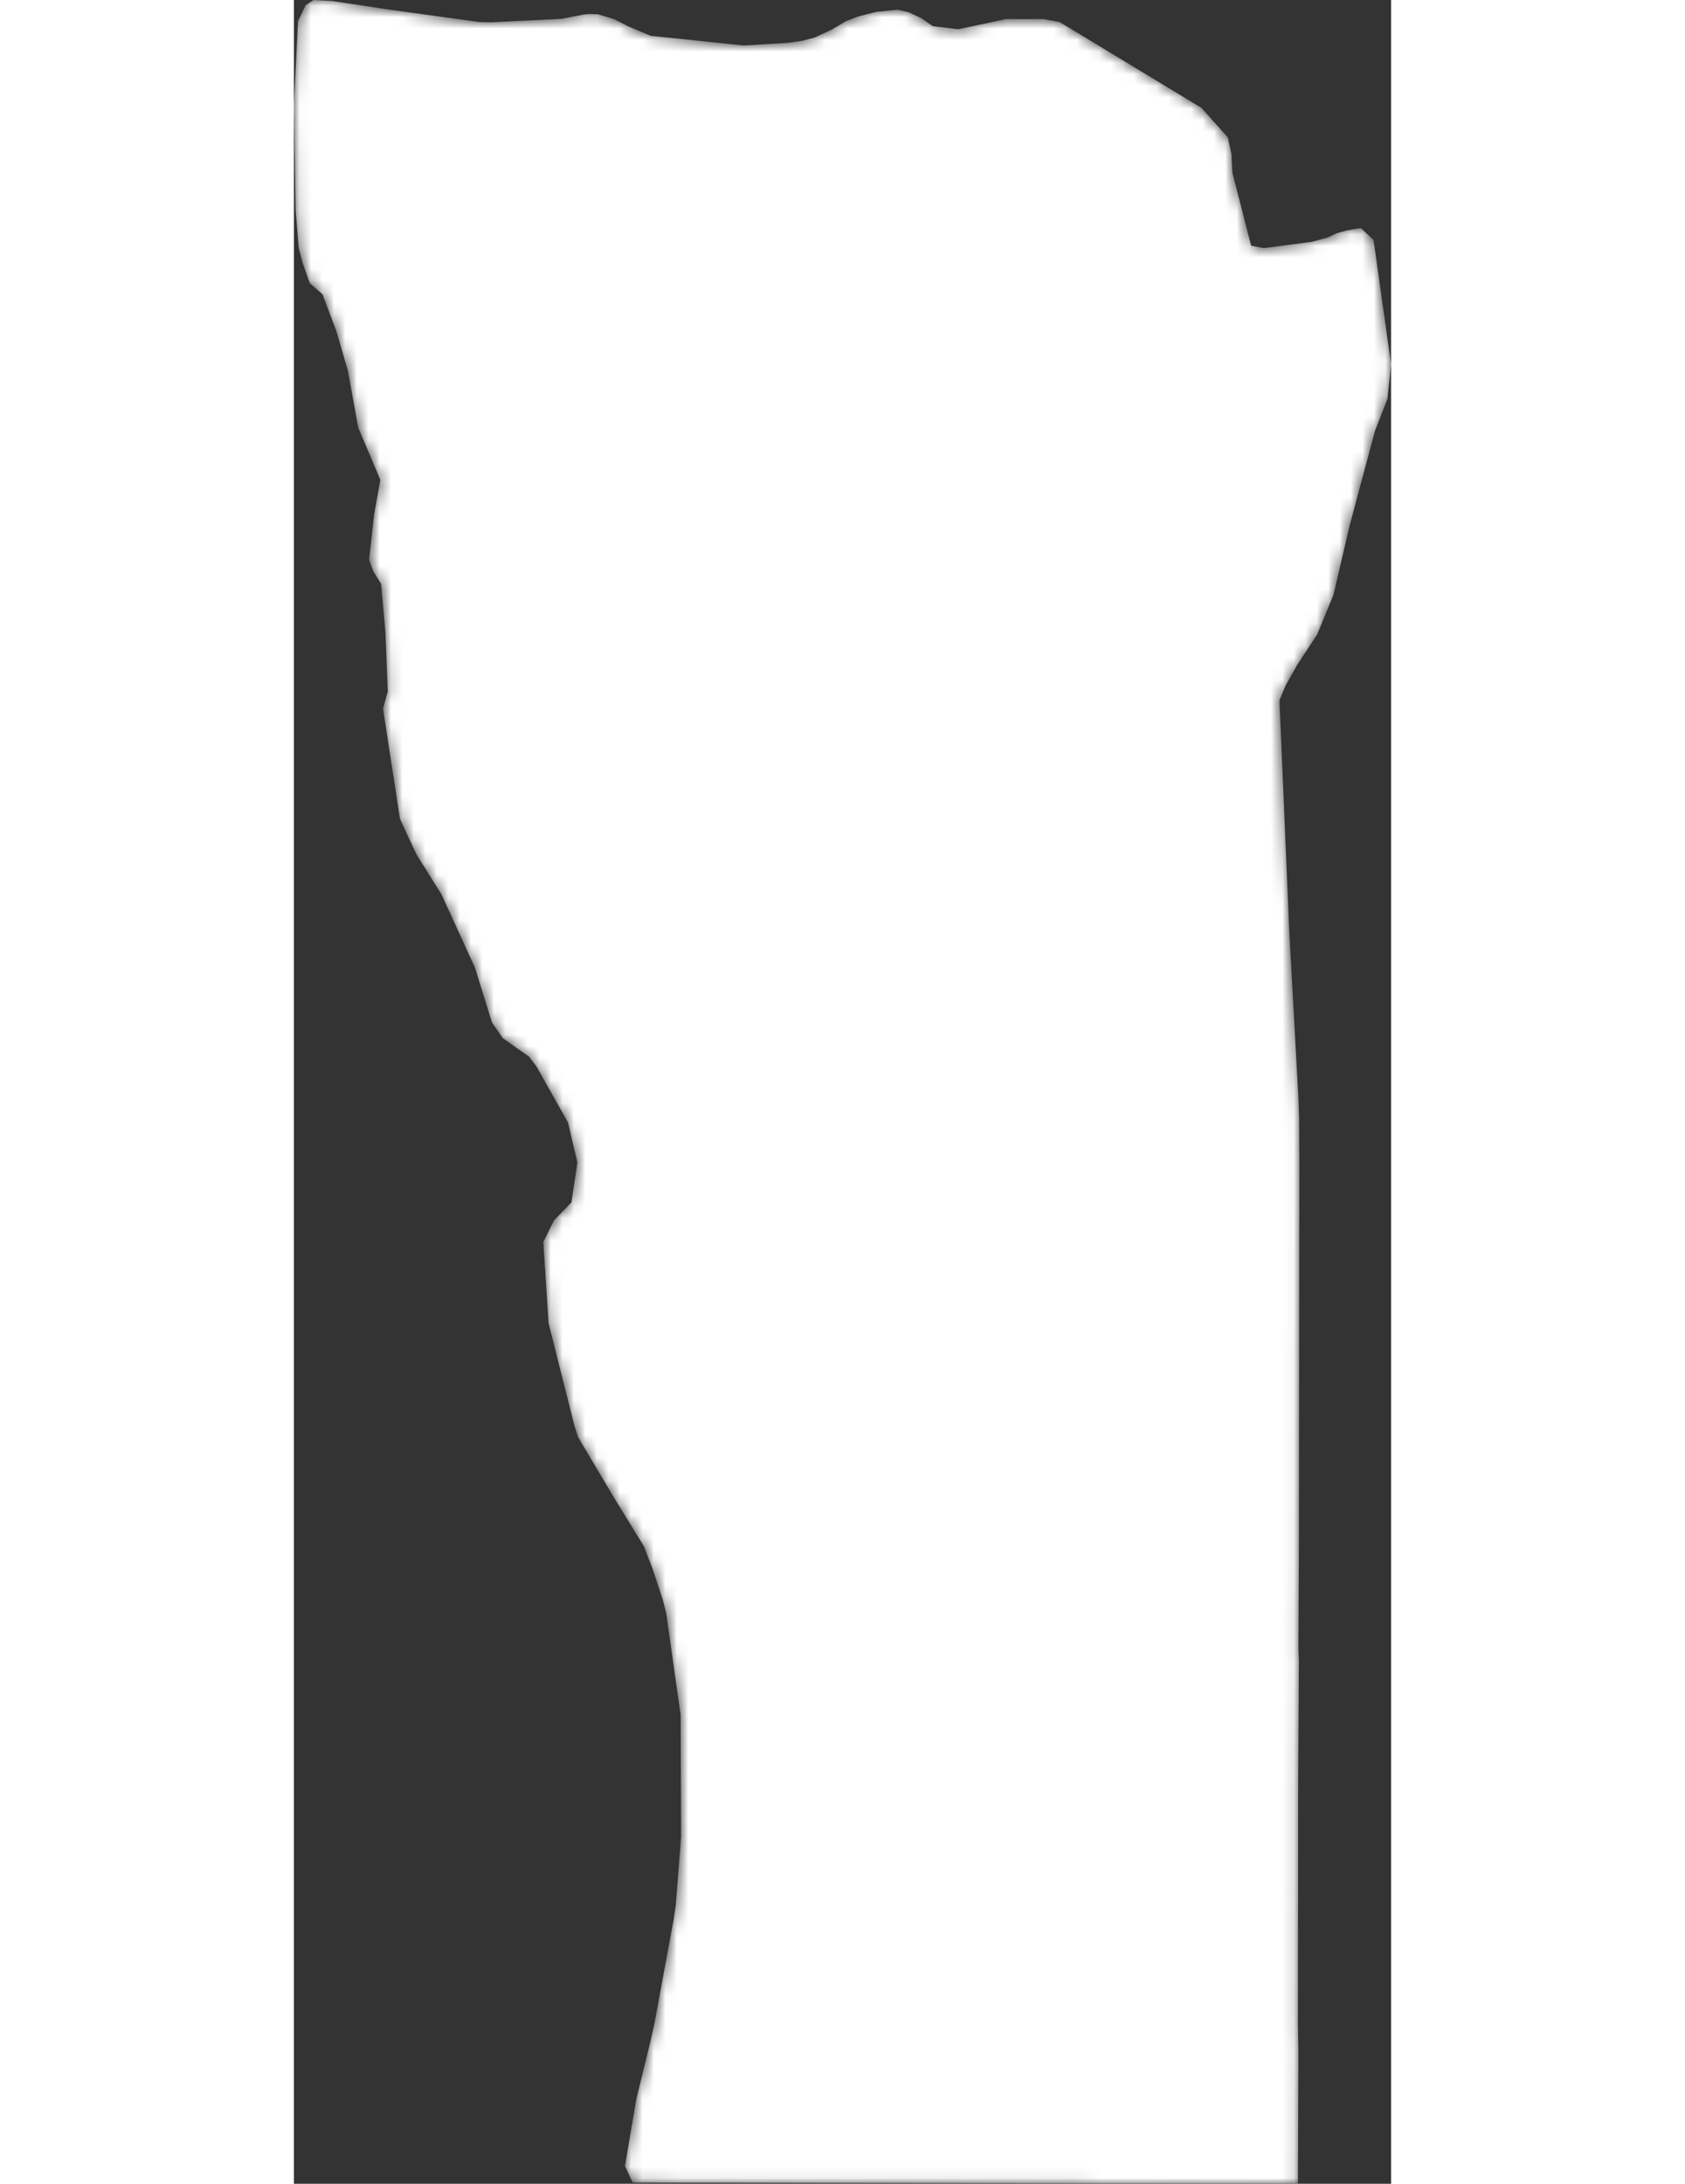 <svg width="88" height="114" viewBox="0 0 96 191" fill="none" xmlns="http://www.w3.org/2000/svg">
<rect x="0" y="0" width="96" height="191" fill="#333333" stroke="none"/>
<mask id="path-1-inside-1_695_2" fill="white">
<path d="M1.386 24.769L0.756 22.992L0.42 21.702L0.147 18.36L0 9.18L0.357 1.84L1.029 0.444L1.722 0L3.339 0.085L8.233 0.825L16.213 1.925L17.285 1.946L23.375 1.65L25.37 1.269L25.811 1.227L26.61 1.248L28.059 1.692L29.256 2.306L31.209 3.13L39.337 3.977L43.222 3.744L44.44 3.575L45.574 3.279L47.065 2.581L48.325 1.84L49.376 1.438L50.972 1.036L52.82 0.846L53.807 1.079L54.941 1.608L55.886 2.284L58.112 2.559L62.292 1.671H65.589L66.996 1.925L79.408 9.434L81.719 12.014L82.034 13.474L82.118 15.102L83.756 21.49L84.869 21.702L89.048 21.152L90.392 20.792L91.212 20.411L92.094 20.158L93.354 19.946L94.467 20.983L96 31.855L95.685 34.879L94.593 37.692L92.388 45.92L90.96 52.033L89.531 55.502L87.767 58.188L86.78 59.944L86.234 61.255L87.095 81.498L87.893 96.029L87.956 97.805L87.977 101.803L87.935 135.625L87.893 144.128L87.935 145.333L87.872 155.867L87.851 177.061L87.893 179.515L87.851 191L29.676 190.894L29.592 190.788L28.962 189.456L29.949 183.639L31.209 178.478L31.545 176.976L33.225 167.881L33.414 166.633L33.876 160.647L33.834 149.987L32.574 141.103L32.28 139.94L31.356 137.148L30.621 135.244L27.996 130.971L24.866 125.705L24.572 124.816L22.283 115.742L21.821 108.635L22.745 106.753L24.278 105.166L24.803 101.676L23.984 98.186L21.233 93.3L20.561 92.412L18.272 90.804L17.327 89.43L15.835 84.628L12.916 78.24L10.732 74.75L9.283 71.641L7.792 61.974L8.212 60.473L8.002 55.248L7.624 51.06L6.931 49.939L6.574 48.966L7.015 45.011L7.561 41.965L5.629 37.417L4.725 32.447L3.717 28.978L2.499 25.742L1.386 24.769Z"/>
</mask>
<path d="M1.386 24.769L0.756 22.992L0.42 21.702L0.147 18.36L0 9.18L0.357 1.84L1.029 0.444L1.722 0L3.339 0.085L8.233 0.825L16.213 1.925L17.285 1.946L23.375 1.65L25.37 1.269L25.811 1.227L26.61 1.248L28.059 1.692L29.256 2.306L31.209 3.13L39.337 3.977L43.222 3.744L44.44 3.575L45.574 3.279L47.065 2.581L48.325 1.84L49.376 1.438L50.972 1.036L52.82 0.846L53.807 1.079L54.941 1.608L55.886 2.284L58.112 2.559L62.292 1.671H65.589L66.996 1.925L79.408 9.434L81.719 12.014L82.034 13.474L82.118 15.102L83.756 21.49L84.869 21.702L89.048 21.152L90.392 20.792L91.212 20.411L92.094 20.158L93.354 19.946L94.467 20.983L96 31.855L95.685 34.879L94.593 37.692L92.388 45.92L90.96 52.033L89.531 55.502L87.767 58.188L86.78 59.944L86.234 61.255L87.095 81.498L87.893 96.029L87.956 97.805L87.977 101.803L87.935 135.625L87.893 144.128L87.935 145.333L87.872 155.867L87.851 177.061L87.893 179.515L87.851 191L29.676 190.894L29.592 190.788L28.962 189.456L29.949 183.639L31.209 178.478L31.545 176.976L33.225 167.881L33.414 166.633L33.876 160.647L33.834 149.987L32.574 141.103L32.28 139.94L31.356 137.148L30.621 135.244L27.996 130.971L24.866 125.705L24.572 124.816L22.283 115.742L21.821 108.635L22.745 106.753L24.278 105.166L24.803 101.676L23.984 98.186L21.233 93.3L20.561 92.412L18.272 90.804L17.327 89.43L15.835 84.628L12.916 78.24L10.732 74.75L9.283 71.641L7.792 61.974L8.212 60.473L8.002 55.248L7.624 51.06L6.931 49.939L6.574 48.966L7.015 45.011L7.561 41.965L5.629 37.417L4.725 32.447L3.717 28.978L2.499 25.742L1.386 24.769Z" fill="white" mask="url(#path-1-inside-1_695_2)"/>
</svg>
